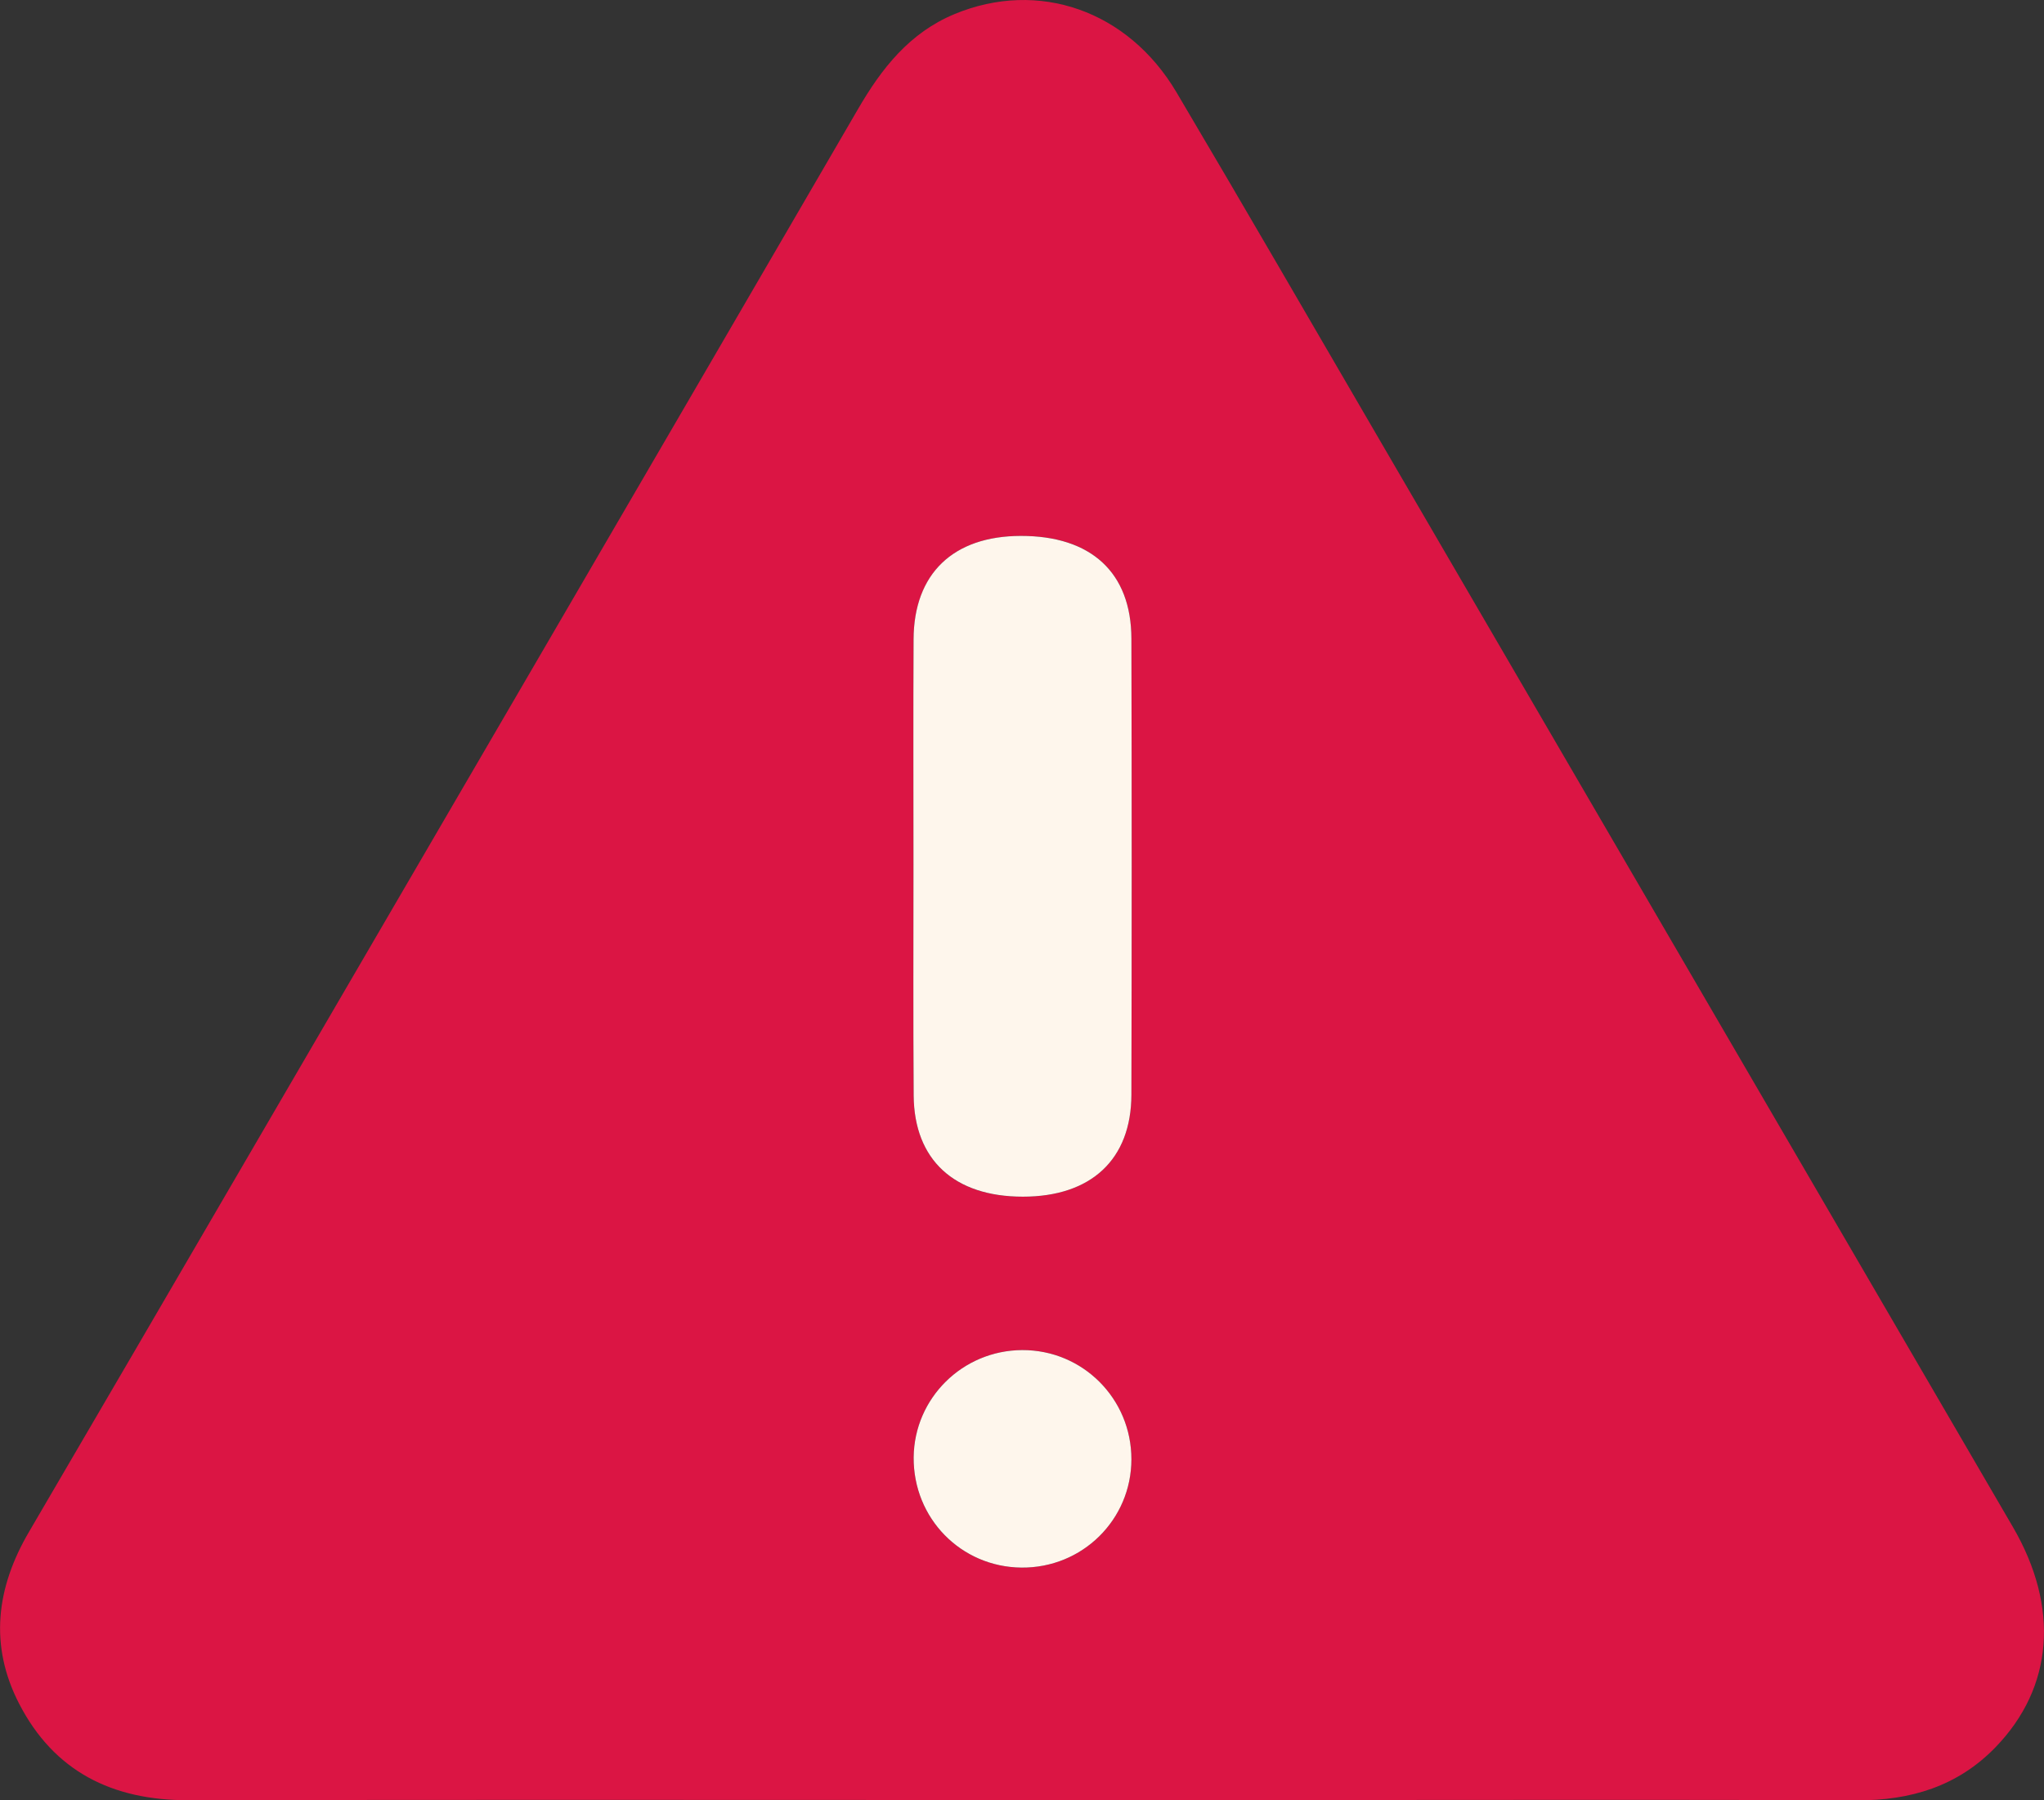 <svg width="42" height="37" viewBox="0 0 42 37" fill="none" xmlns="http://www.w3.org/2000/svg">
<rect x="0" y="0" width="42" height="37" fill="#333333" stroke="none"/>
<g clip-path="url(#clip0_9_498)">
<path d="M20.982 36.994C15.278 36.994 9.573 36.986 3.869 36.998C2.304 37.002 1.107 36.404 0.391 35.01C-0.226 33.81 -0.075 32.626 0.597 31.481C2.032 29.03 3.46 26.576 4.889 24.124C9.137 16.832 13.388 9.541 17.629 2.244C18.116 1.405 18.688 0.673 19.617 0.288C21.337 -0.424 23.177 0.212 24.175 1.898C25.582 4.275 26.964 6.666 28.354 9.052C32.69 16.495 37.026 23.938 41.361 31.383C42.322 33.032 42.194 34.68 41.004 35.909C40.227 36.711 39.261 37.005 38.155 37C34.572 36.984 30.991 36.994 27.408 36.994C25.266 36.994 23.125 36.994 20.982 36.994ZM18.771 17.769C18.771 19.351 18.763 20.932 18.774 22.513C18.783 23.841 19.608 24.596 21.018 24.594C22.419 24.594 23.245 23.831 23.248 22.499C23.258 19.374 23.256 16.25 23.248 13.125C23.245 11.763 22.419 11.009 20.974 11.014C19.586 11.017 18.78 11.788 18.772 13.139C18.764 14.682 18.771 16.226 18.771 17.769ZM23.248 29.992C23.25 28.746 22.246 27.741 21.003 27.747C19.778 27.753 18.785 28.735 18.774 29.95C18.761 31.202 19.742 32.206 20.99 32.217C22.238 32.228 23.247 31.235 23.248 29.992Z" fill="#DB1544"/>
<path d="M18.77 17.769C18.77 16.226 18.764 14.682 18.772 13.139C18.778 11.788 19.586 11.017 20.974 11.014C22.419 11.011 23.245 11.765 23.248 13.125C23.256 16.25 23.256 19.374 23.248 22.499C23.245 23.831 22.419 24.594 21.018 24.594C19.608 24.594 18.783 23.839 18.774 22.513C18.763 20.931 18.77 19.349 18.77 17.769Z" fill="#FEF6EC"/>
<path d="M23.248 29.992C23.247 31.235 22.238 32.228 20.99 32.217C19.744 32.206 18.763 31.202 18.774 29.95C18.786 28.735 19.778 27.753 21.002 27.747C22.246 27.741 23.25 28.746 23.248 29.992Z" fill="#FEF6EC"/>
</g>
<defs>
<clipPath id="clip0_9_498">
<rect width="42" height="37" fill="white"/>
</clipPath>
</defs>
</svg>
